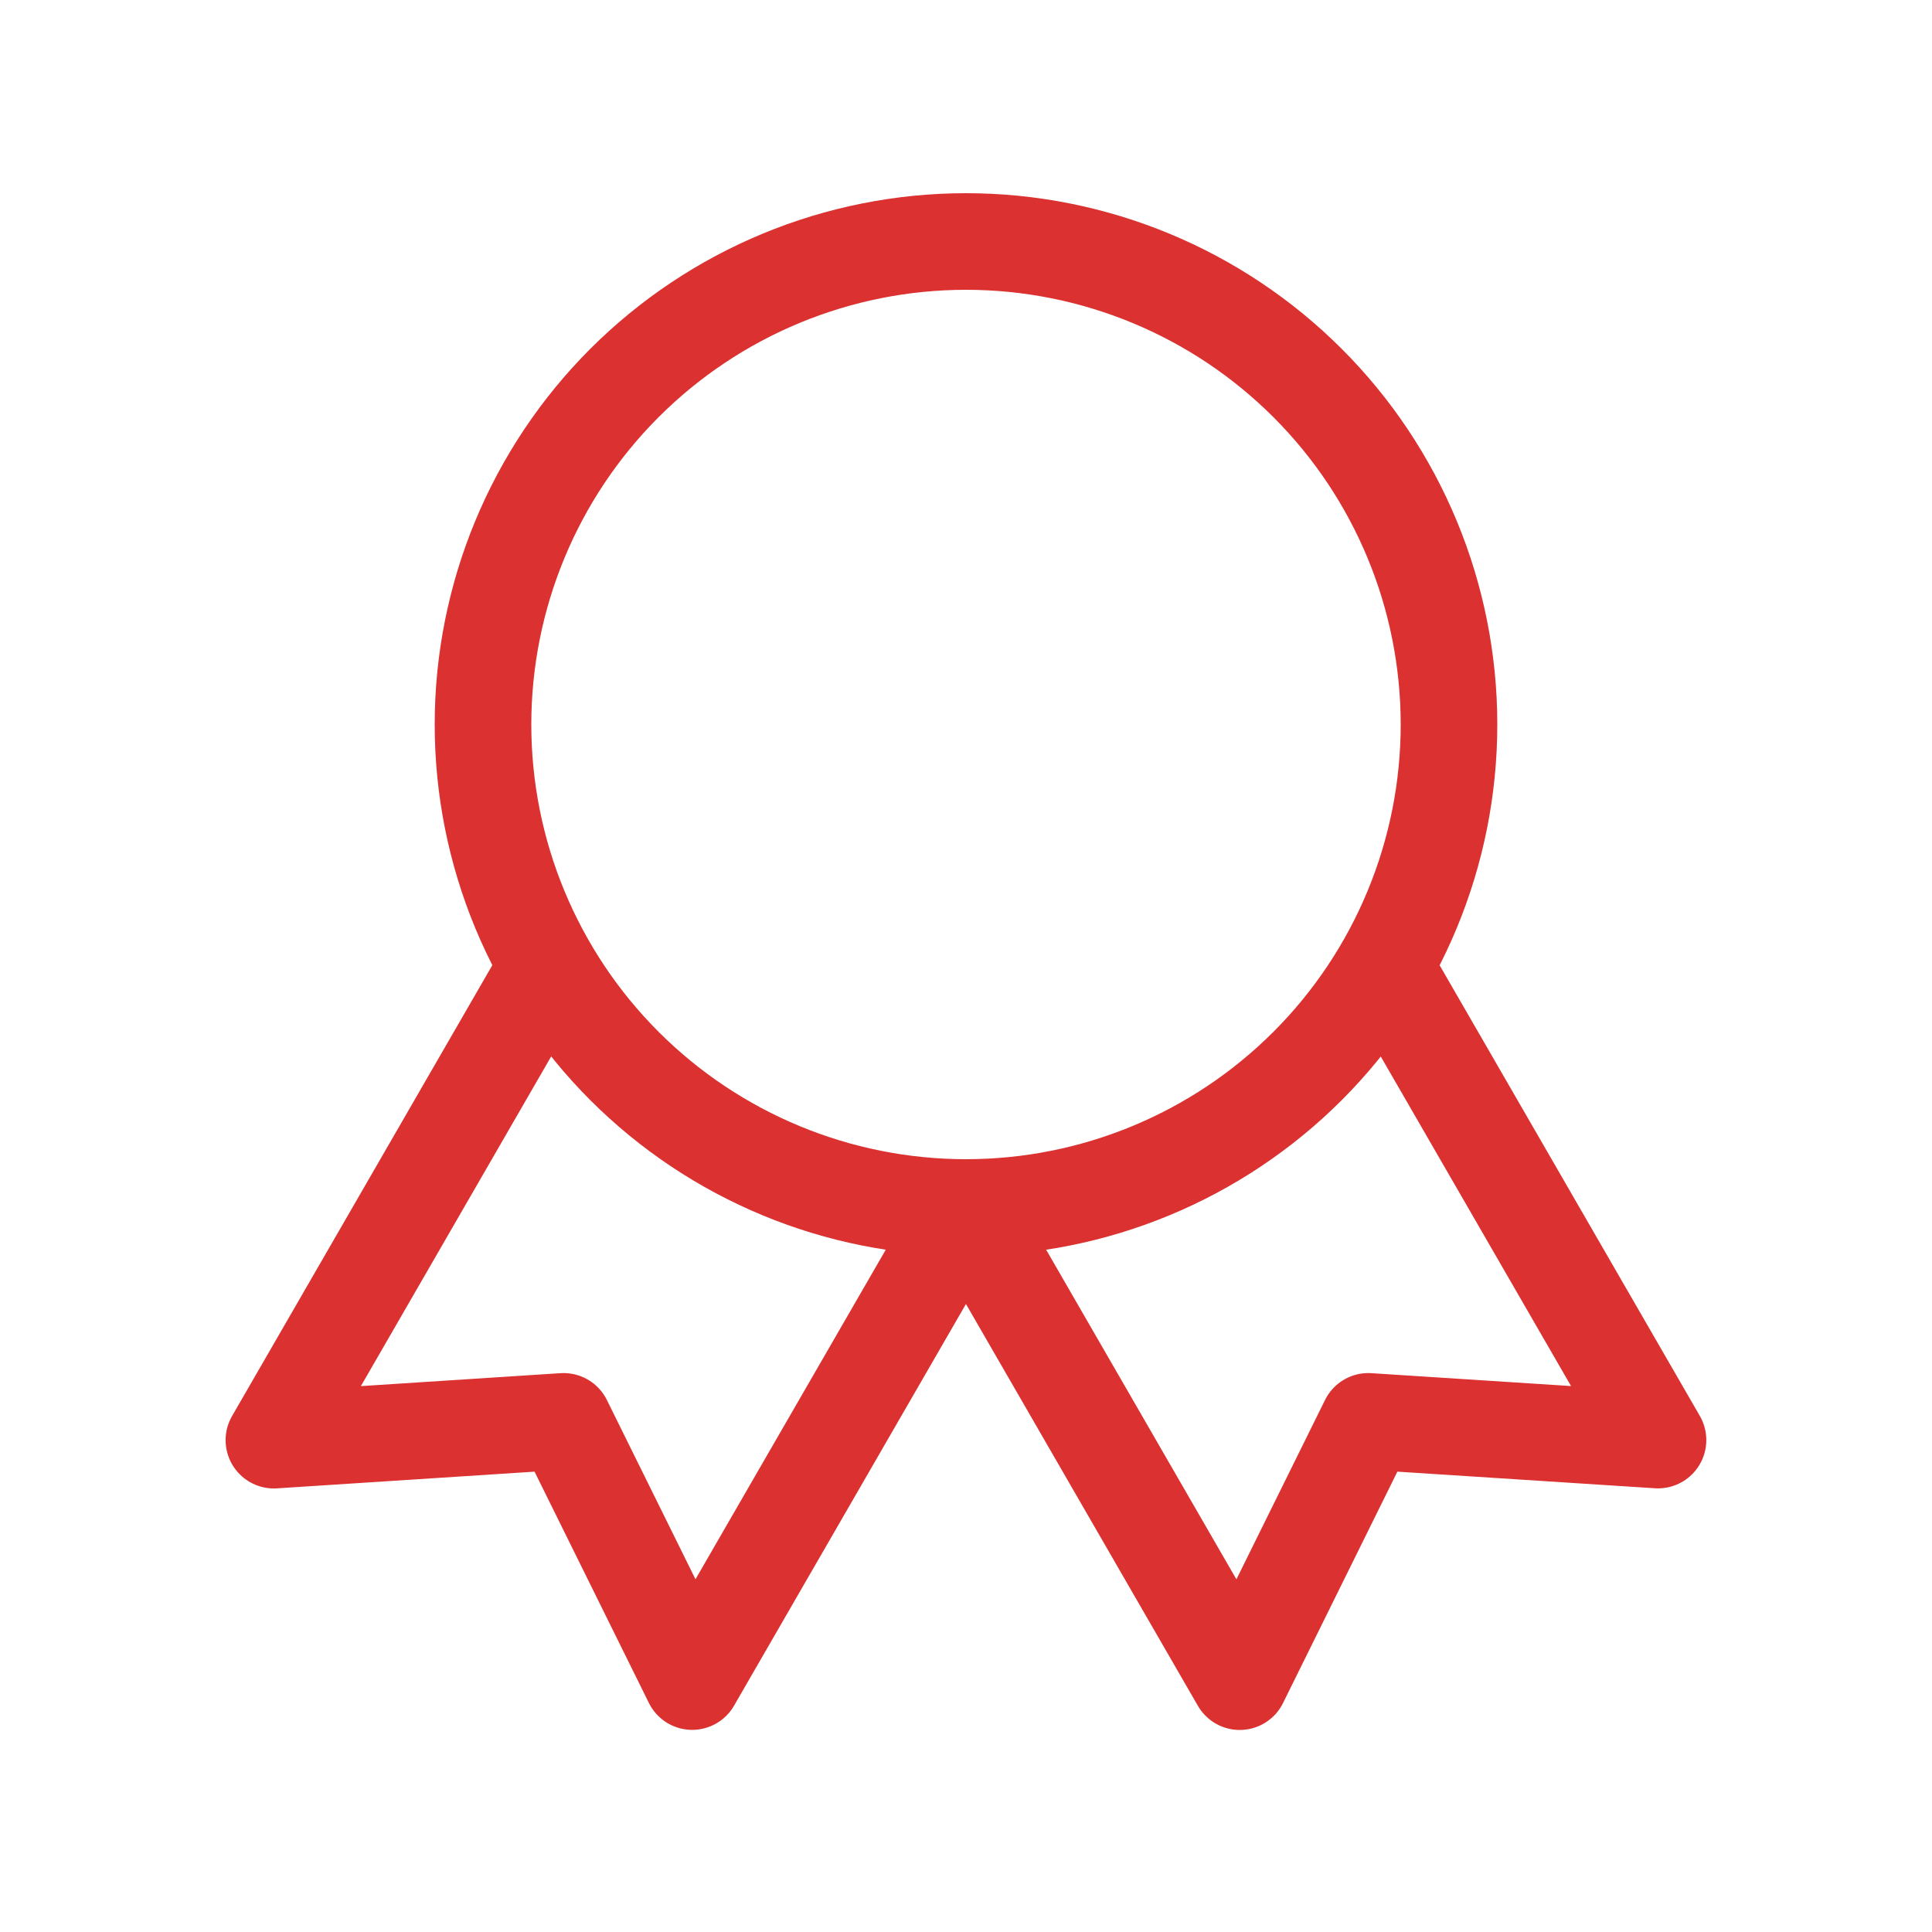 <svg width="40" height="40" viewBox="0 0 40 40" fill="none" xmlns="http://www.w3.org/2000/svg">
<path d="M20 25C17.348 25 14.805 23.946 12.929 22.071C11.054 20.196 10 17.652 10 15C10 12.348 11.054 9.804 12.929 7.929C14.805 6.054 17.348 5 20 5C22.652 5 25.196 6.054 27.071 7.929C28.947 9.804 30 12.348 30 15C30 17.652 28.947 20.196 27.071 22.071C25.196 23.946 22.652 25 20 25ZM20 25L25.667 34.817L28.33 29.428L34.327 29.815L28.66 20M11.338 20L5.671 29.817L11.668 29.428L14.331 34.815L19.998 25" stroke="#db3131" stroke-width="2" stroke-linecap="round" stroke-linejoin="round"/>
</svg>
